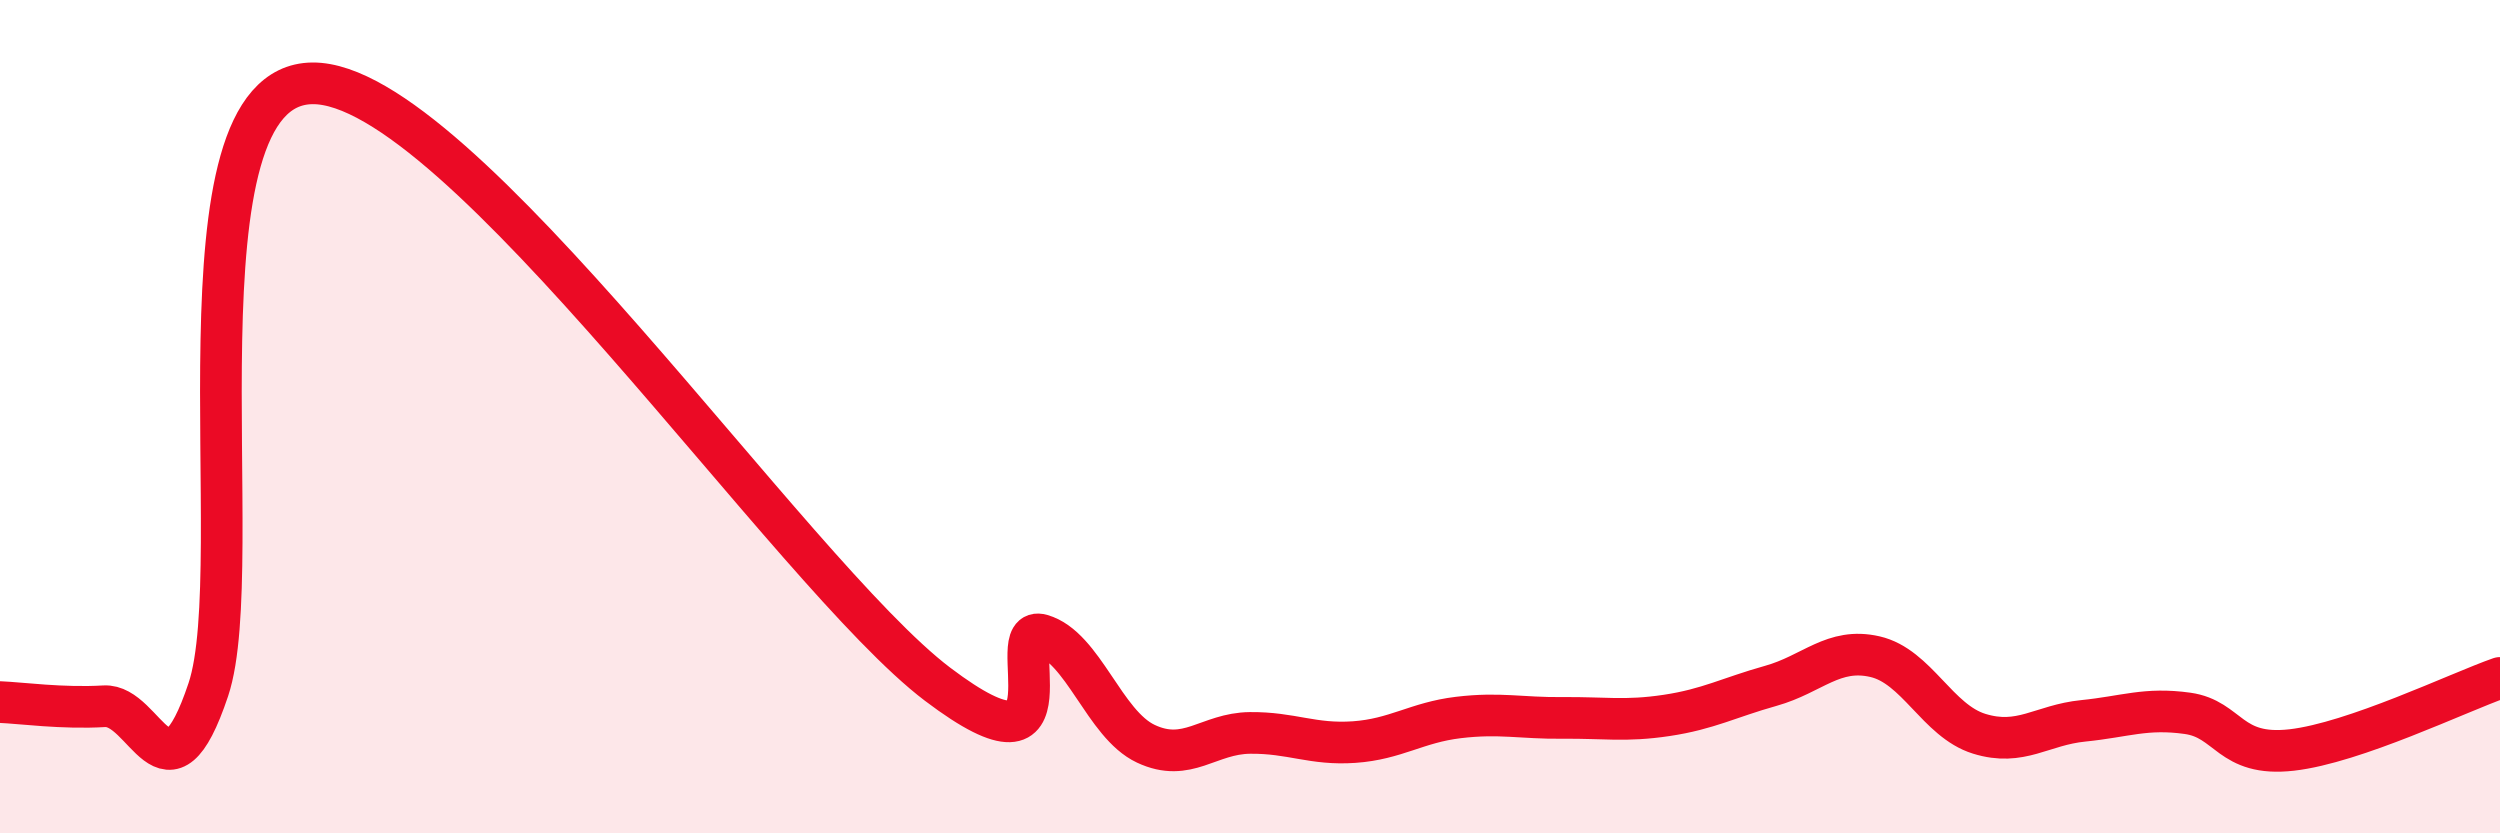 
    <svg width="60" height="20" viewBox="0 0 60 20" xmlns="http://www.w3.org/2000/svg">
      <path
        d="M 0,16.85 C 0.5,16.87 1.5,17.01 2.5,16.95 C 3.5,16.89 4,19.54 5,16.55 C 6,13.56 4,2.03 7.5,2 C 11,1.97 19,13.77 22.5,16.42 C 26,19.07 24,14.95 25,15.24 C 26,15.53 26.5,17.38 27.5,17.85 C 28.5,18.32 29,17.6 30,17.59 C 31,17.58 31.5,17.88 32.5,17.81 C 33.5,17.74 34,17.34 35,17.22 C 36,17.1 36.5,17.24 37.5,17.23 C 38.5,17.22 39,17.32 40,17.17 C 41,17.02 41.5,16.74 42.5,16.46 C 43.5,16.18 44,15.53 45,15.76 C 46,15.99 46.5,17.3 47.5,17.61 C 48.5,17.92 49,17.4 50,17.3 C 51,17.2 51.5,16.98 52.5,17.12 C 53.5,17.26 53.5,18.17 55,18 C 56.5,17.83 59,16.62 60,16.27L60 20L0 20Z"
        fill="#EB0A25"
        opacity="0.1"
        stroke-linecap="round"
        stroke-linejoin="round"
      />
      <path
        d="M 0,16.85 C 0.5,16.87 1.5,17.01 2.5,16.95 C 3.5,16.89 4,19.54 5,16.55 C 6,13.56 4,2.03 7.5,2 C 11,1.97 19,13.77 22.5,16.42 C 26,19.07 24,14.95 25,15.24 C 26,15.53 26.5,17.38 27.5,17.85 C 28.5,18.32 29,17.6 30,17.59 C 31,17.58 31.5,17.88 32.5,17.81 C 33.5,17.74 34,17.34 35,17.22 C 36,17.1 36.5,17.24 37.5,17.23 C 38.5,17.22 39,17.32 40,17.17 C 41,17.02 41.5,16.74 42.5,16.46 C 43.5,16.18 44,15.53 45,15.76 C 46,15.99 46.5,17.3 47.5,17.61 C 48.5,17.92 49,17.4 50,17.3 C 51,17.2 51.5,16.98 52.5,17.12 C 53.5,17.26 53.5,18.17 55,18 C 56.5,17.83 59,16.62 60,16.27"
        stroke="#EB0A25"
        stroke-width="1"
        fill="none"
        stroke-linecap="round"
        stroke-linejoin="round"
      />
    </svg>
  